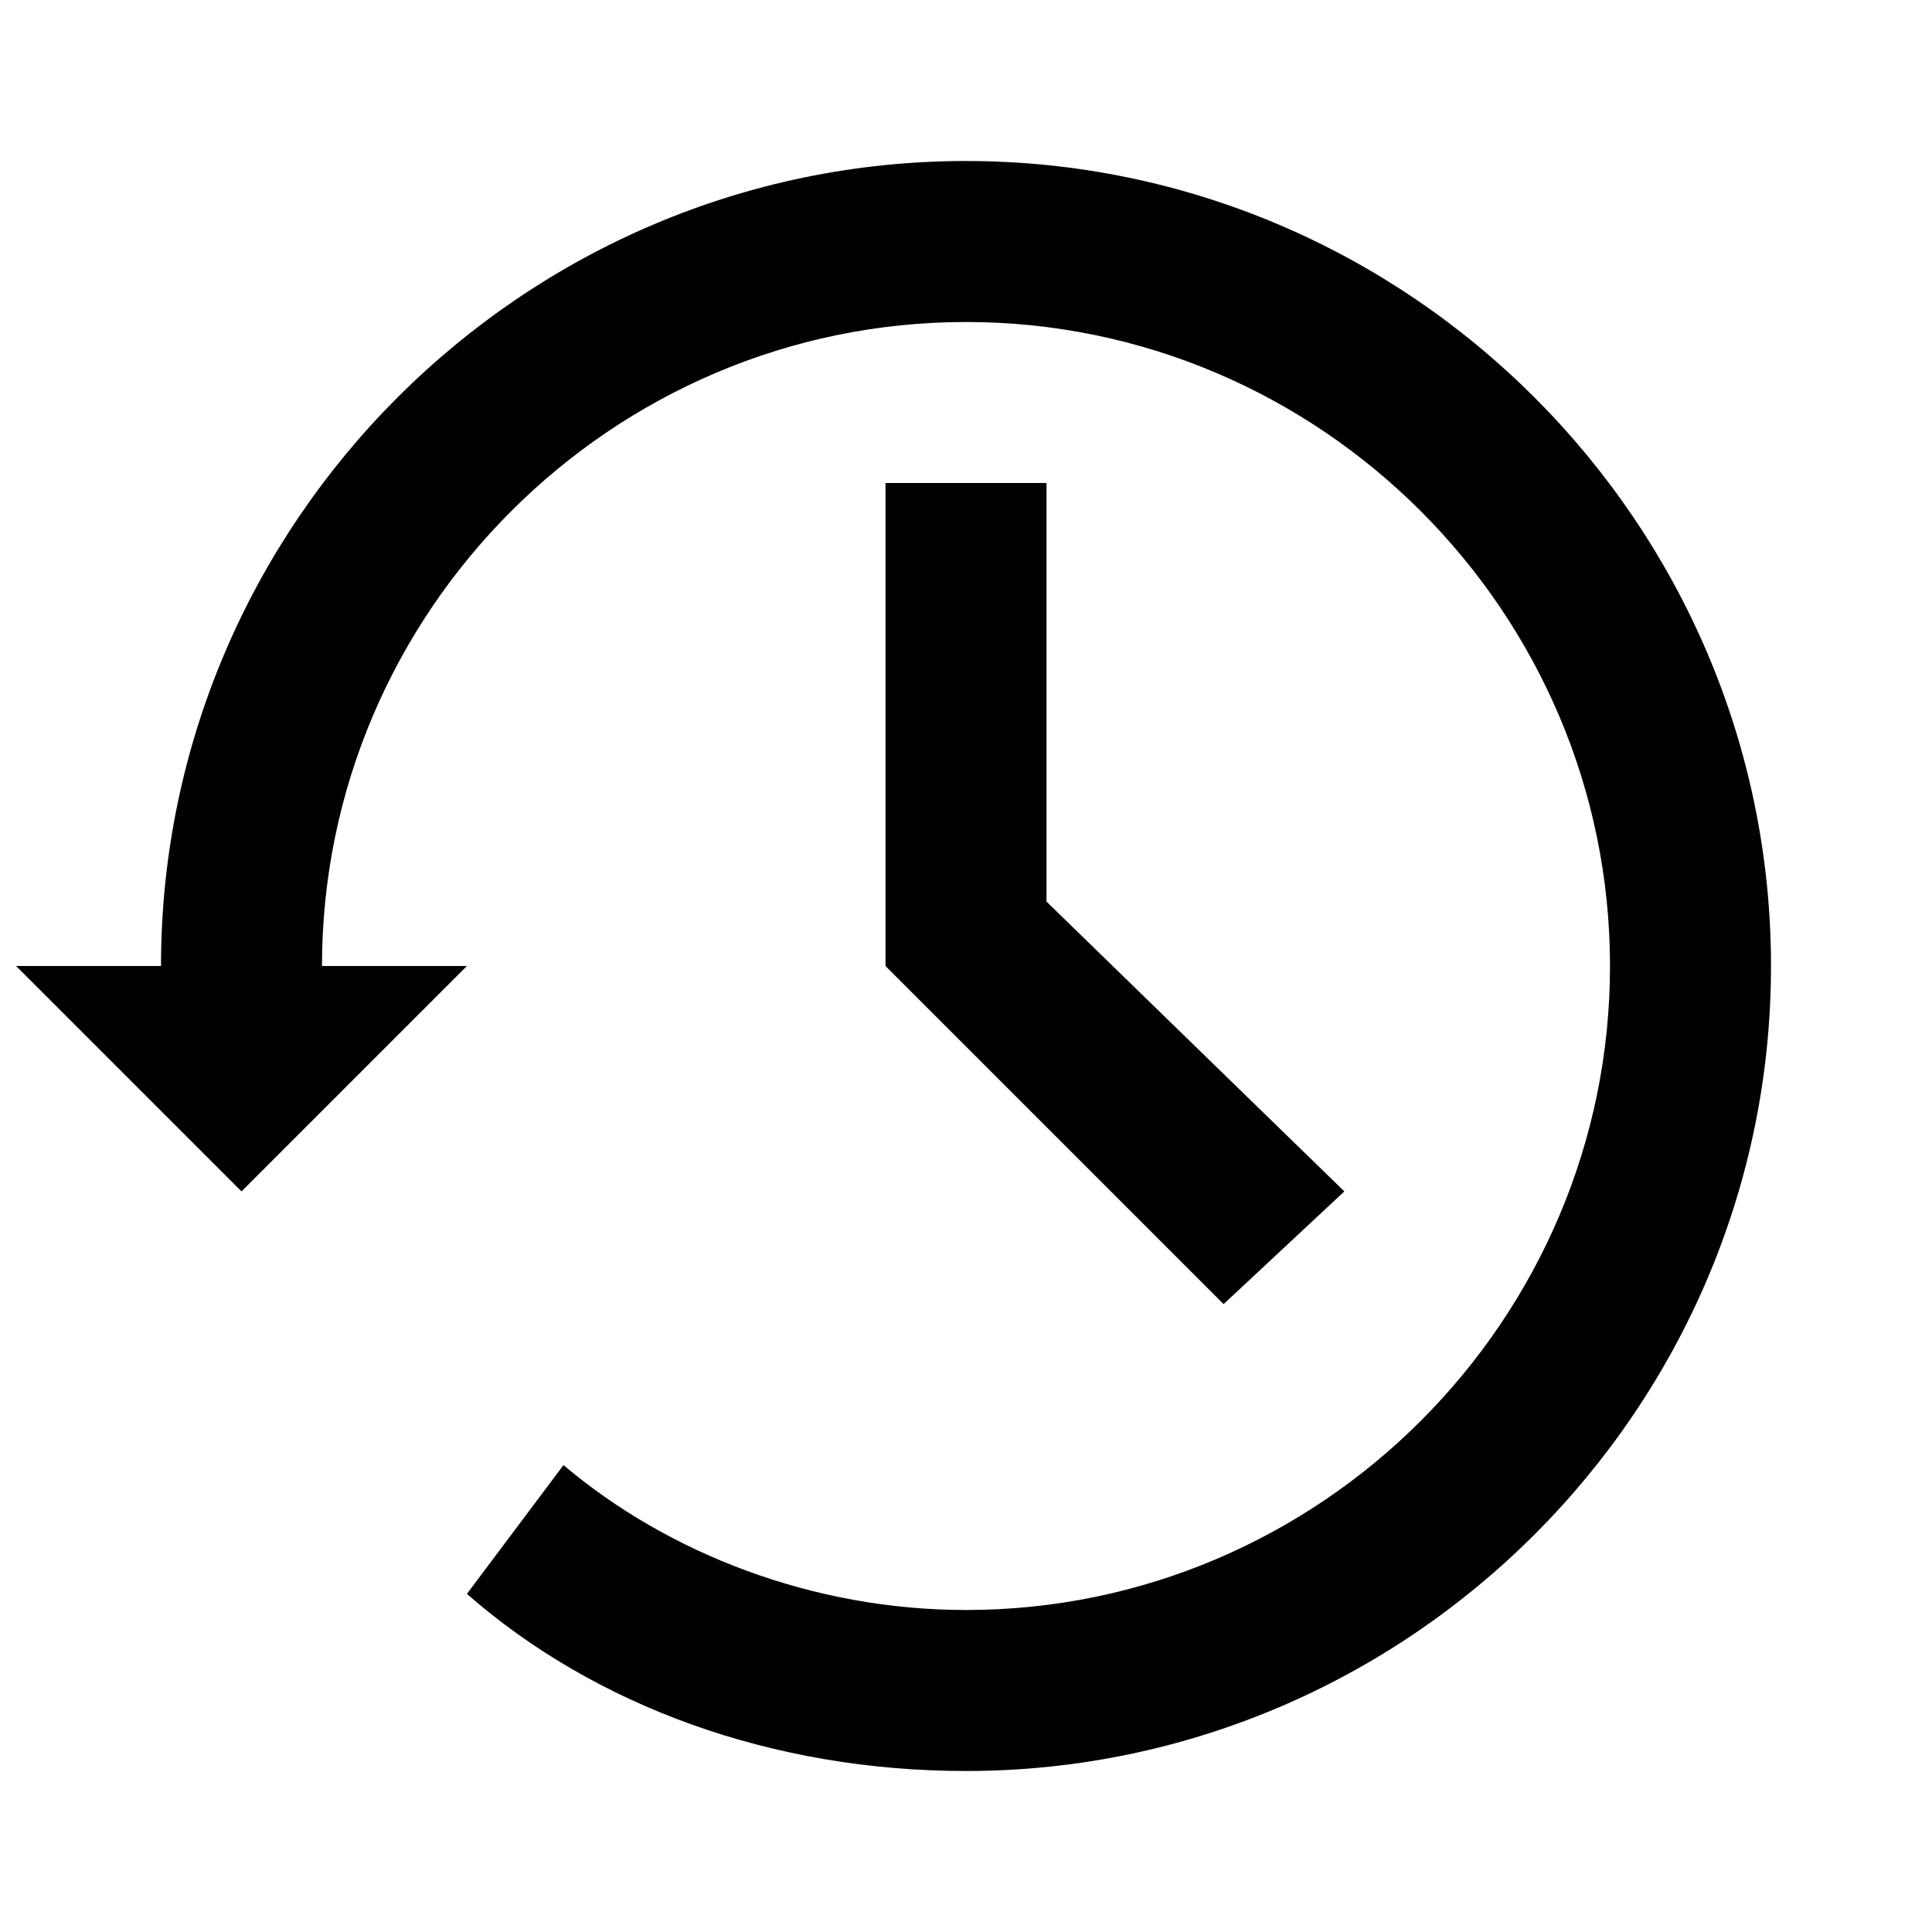 <?xml version="1.0" encoding="utf-8"?>
<!-- Generator: Adobe Illustrator 18.0.0, SVG Export Plug-In . SVG Version: 6.00 Build 0)  -->
<!DOCTYPE svg PUBLIC "-//W3C//DTD SVG 1.1//EN" "http://www.w3.org/Graphics/SVG/1.1/DTD/svg11.dtd">
<svg version="1.1" id="Layer_1" xmlns="http://www.w3.org/2000/svg" xmlns:xlink="http://www.w3.org/1999/xlink" x="0px" y="0px"
	 viewBox="0 0 24 24" enable-background="new 0 0 24 24" xml:space="preserve">
<g>
	<polygon fill="#010101" points="11,6 11,12 15.2,16.2 16.7,14.8 13,11.2 13,6 	"/>
	<path fill="#010101" d="M12,2C6.5,2,2,6.5,2,12H0.2L3,14.8L5.8,12H4c0-4.4,3.6-8,8-8s8,3.6,8,8s-3.6,8-8,8c-1.9,0-3.7-0.7-5-1.8
		l-1.2,1.6C7.4,21.2,9.6,22,12,22c5.5,0,10-4.5,10-10S17.5,2,12,2z"/>
</g>
<g>
	<polygon fill="#010101" points="49,44 49,50 53.2,54.2 54.7,52.8 51,49.2 51,44 	"/>
	<path fill="#010101" d="M50,40c-5.5,0-10,4.5-10,10h-1.8l2.8,2.8l2.8-2.8H42c0-4.4,3.6-8,8-8s8,3.6,8,8s-3.6,8-8,8
		c-1.9,0-3.7-0.7-5-1.8l-1.2,1.6c1.7,1.4,3.9,2.2,6.3,2.2c5.5,0,10-4.5,10-10S55.5,40,50,40z"/>
</g>
</svg>
